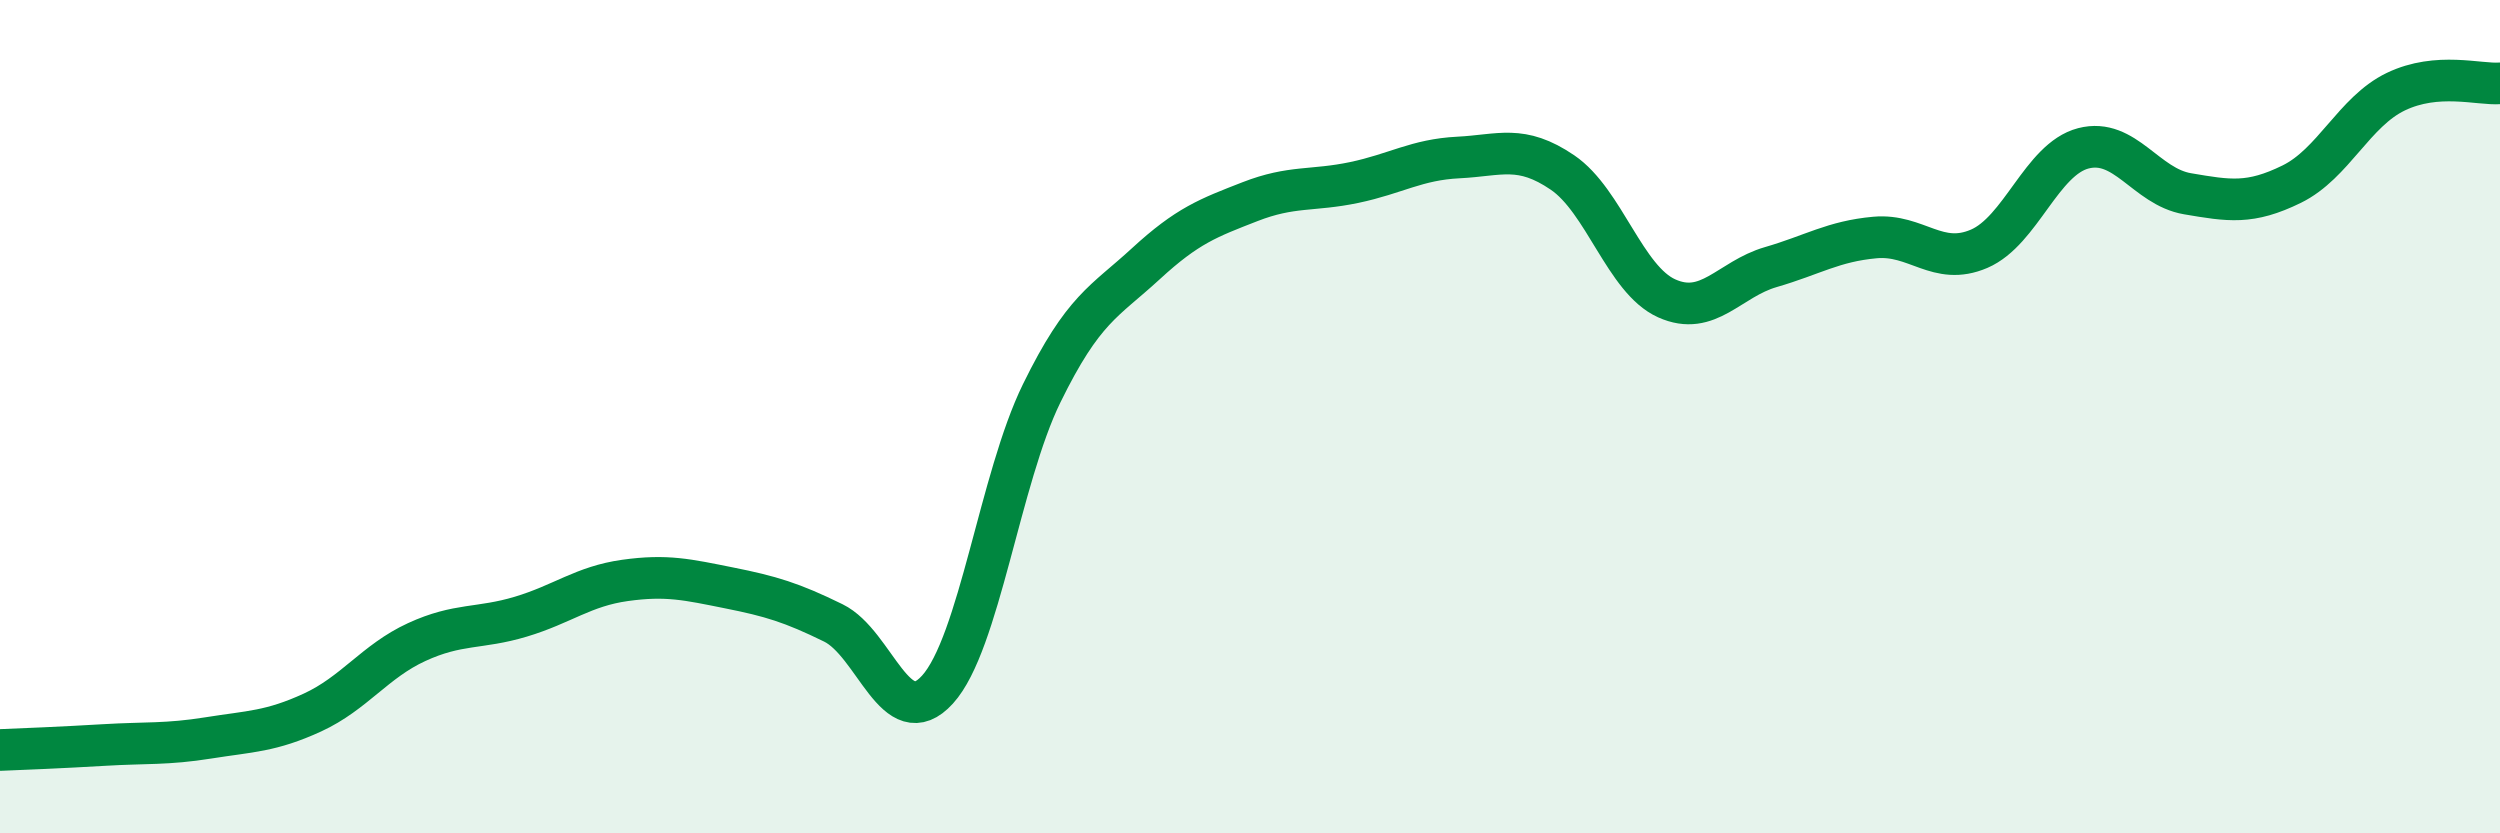 
    <svg width="60" height="20" viewBox="0 0 60 20" xmlns="http://www.w3.org/2000/svg">
      <path
        d="M 0,18 C 0.5,17.98 1.5,17.94 2.5,17.88 C 3.5,17.82 4,17.87 5,17.71 C 6,17.55 6.5,17.56 7.5,17.1 C 8.5,16.64 9,15.87 10,15.41 C 11,14.95 11.5,15.1 12.5,14.8 C 13.5,14.5 14,14.07 15,13.93 C 16,13.79 16.5,13.91 17.5,14.11 C 18.5,14.31 19,14.46 20,14.95 C 21,15.44 21.5,17.65 22.5,16.55 C 23.5,15.45 24,11.48 25,9.44 C 26,7.4 26.5,7.25 27.5,6.33 C 28.5,5.41 29,5.23 30,4.84 C 31,4.45 31.5,4.59 32.5,4.38 C 33.5,4.17 34,3.83 35,3.78 C 36,3.73 36.5,3.46 37.5,4.14 C 38.5,4.82 39,6.71 40,7.16 C 41,7.61 41.5,6.7 42.5,6.41 C 43.5,6.12 44,5.79 45,5.7 C 46,5.61 46.5,6.4 47.5,5.97 C 48.5,5.54 49,3.82 50,3.56 C 51,3.3 51.5,4.48 52.5,4.65 C 53.5,4.82 54,4.91 55,4.42 C 56,3.93 56.5,2.68 57.5,2.2 C 58.5,1.72 59.5,2.04 60,2L60 20L0 20Z"
        fill="#008740"
        opacity="0.1"
        stroke-linecap="round"
        stroke-linejoin="round"
      />
      <path
        d="M 0,18 C 0.5,17.98 1.5,17.94 2.5,17.88 C 3.5,17.82 4,17.87 5,17.71 C 6,17.55 6.5,17.56 7.5,17.1 C 8.5,16.64 9,15.87 10,15.41 C 11,14.95 11.5,15.1 12.5,14.8 C 13.5,14.5 14,14.07 15,13.93 C 16,13.79 16.5,13.91 17.5,14.11 C 18.5,14.31 19,14.46 20,14.95 C 21,15.44 21.5,17.65 22.5,16.55 C 23.5,15.45 24,11.48 25,9.44 C 26,7.4 26.5,7.25 27.5,6.33 C 28.5,5.41 29,5.23 30,4.84 C 31,4.45 31.5,4.59 32.5,4.38 C 33.5,4.17 34,3.83 35,3.78 C 36,3.73 36.5,3.46 37.5,4.14 C 38.5,4.82 39,6.71 40,7.16 C 41,7.61 41.5,6.7 42.5,6.41 C 43.5,6.12 44,5.79 45,5.7 C 46,5.61 46.5,6.4 47.5,5.97 C 48.5,5.54 49,3.82 50,3.56 C 51,3.3 51.5,4.48 52.5,4.65 C 53.5,4.82 54,4.91 55,4.42 C 56,3.93 56.5,2.68 57.5,2.2 C 58.5,1.72 59.5,2.04 60,2"
        stroke="#008740"
        stroke-width="1"
        fill="none"
        stroke-linecap="round"
        stroke-linejoin="round"
      />
    </svg>
  